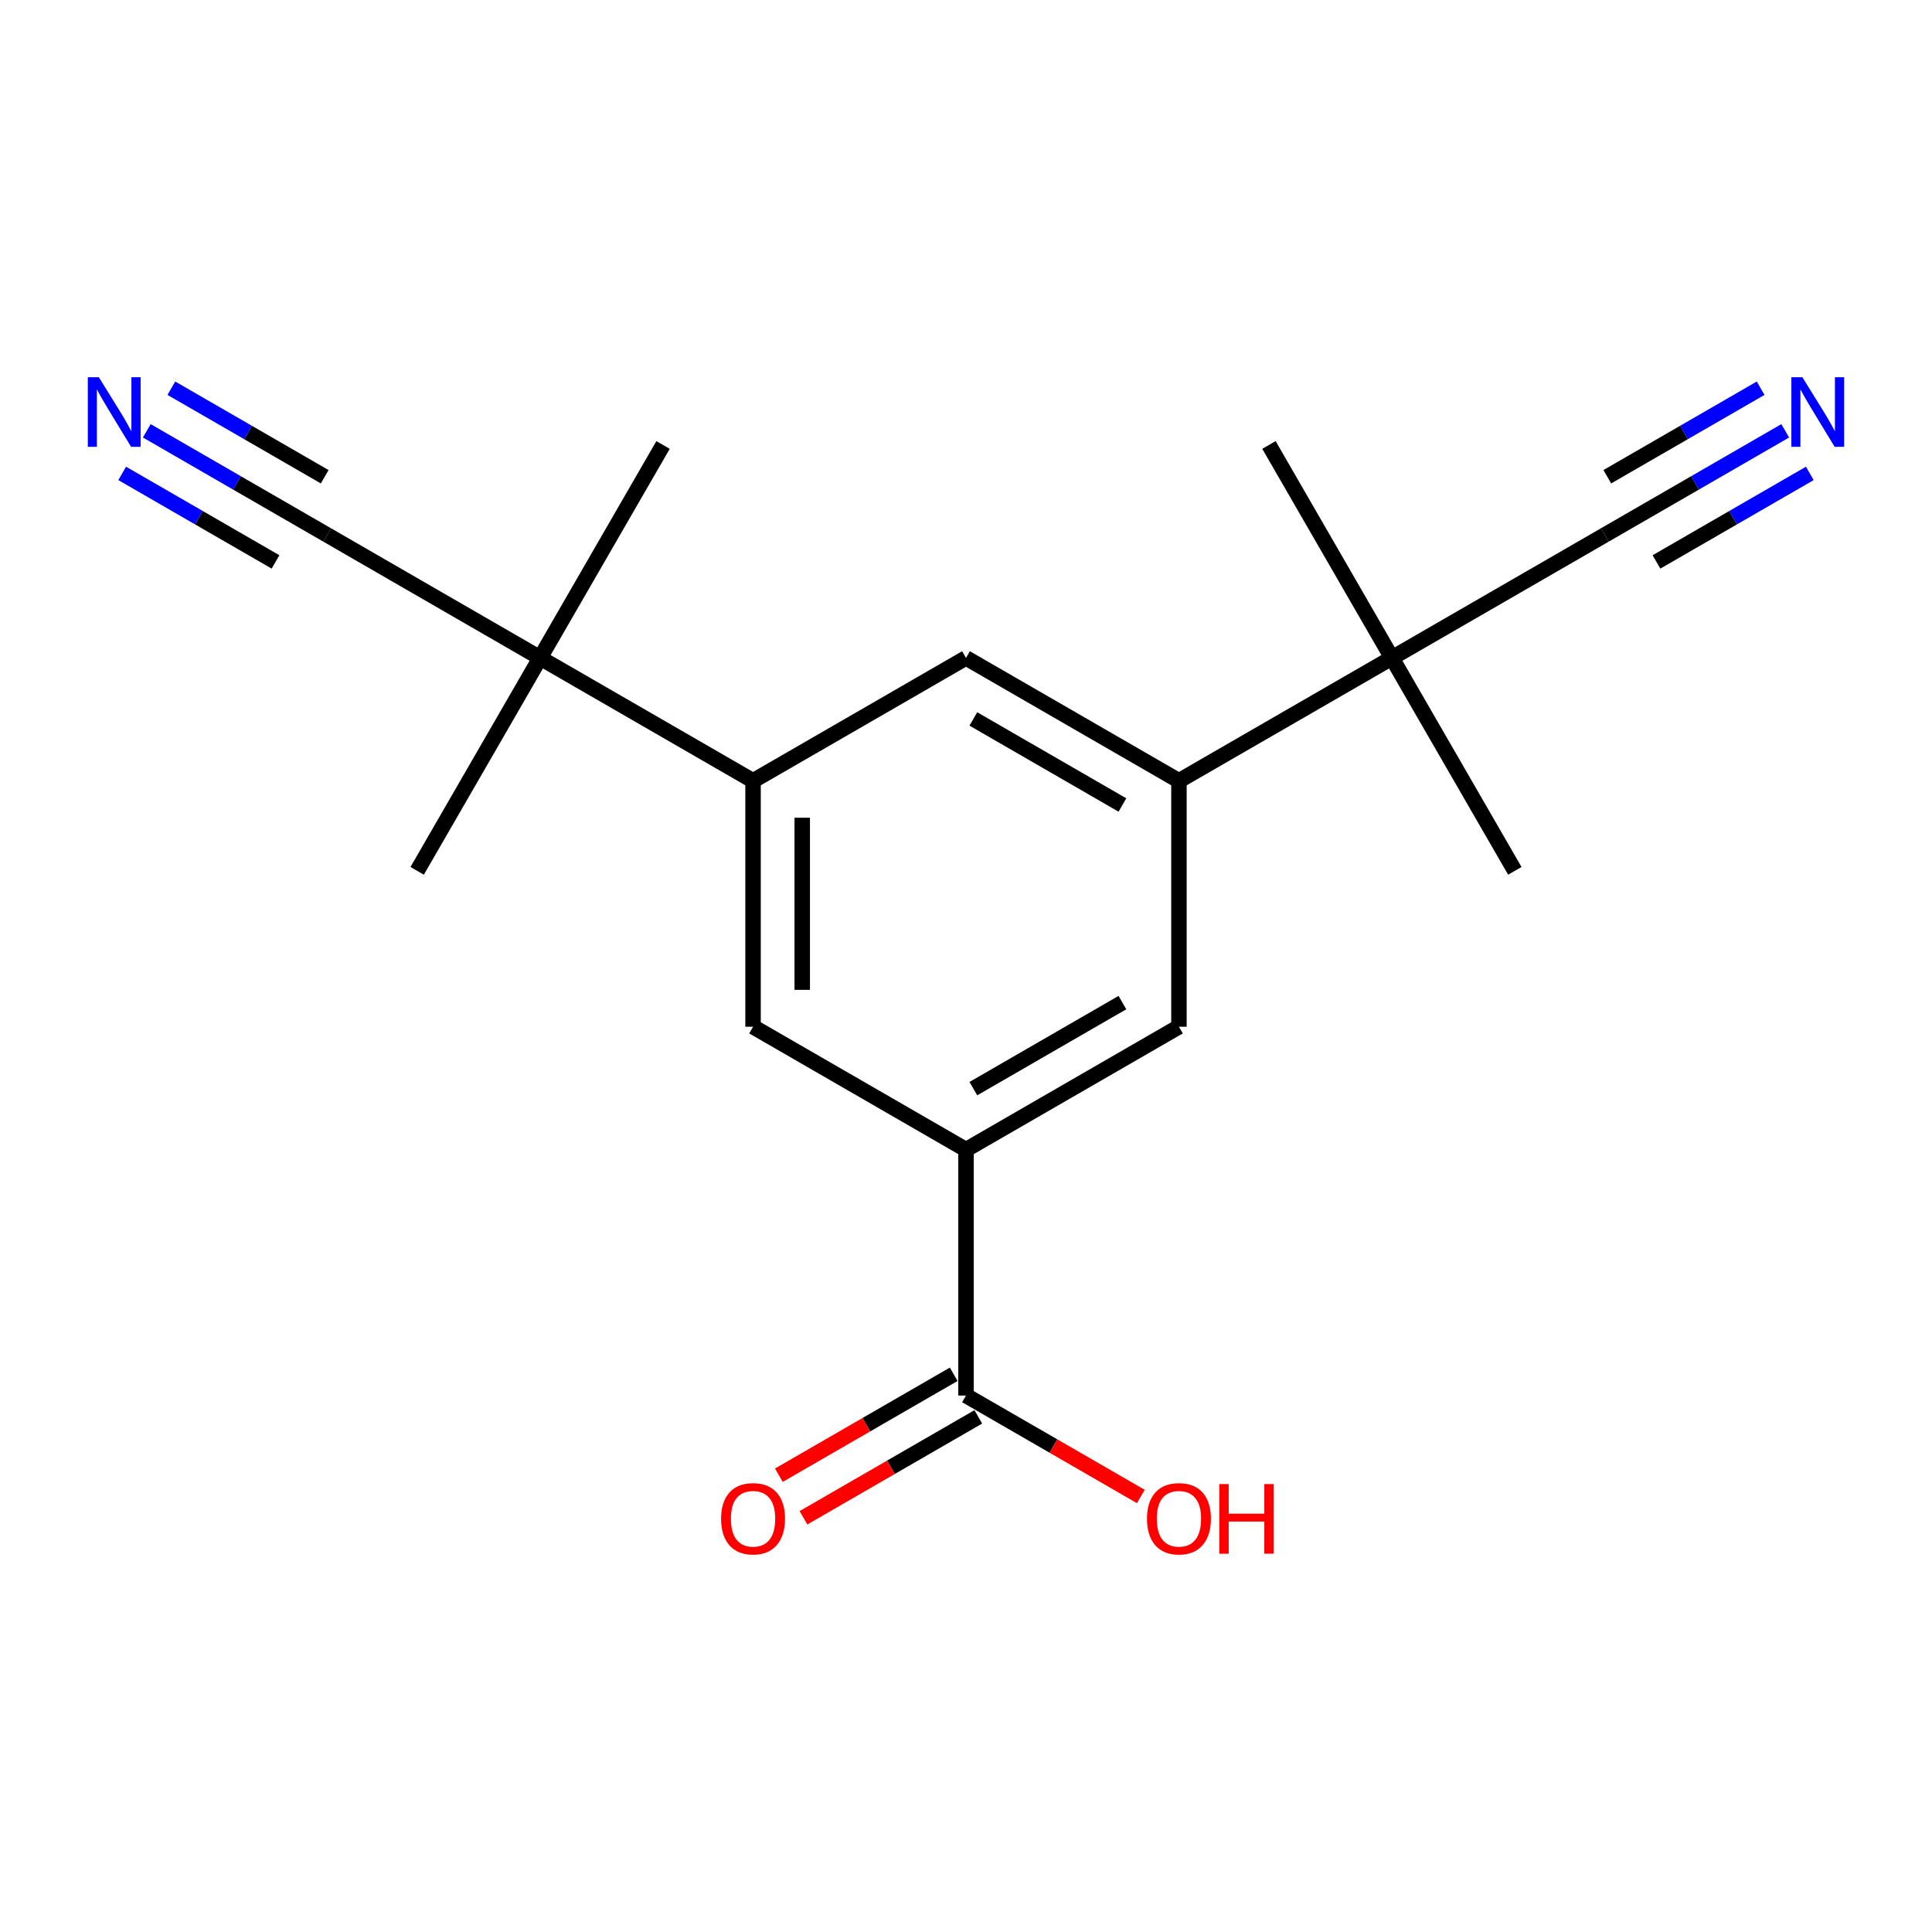 <?xml version='1.0' encoding='iso-8859-1'?>
<svg version='1.1' baseProfile='full'
              xmlns='http://www.w3.org/2000/svg'
                      xmlns:rdkit='http://www.rdkit.org/xml'
                      xmlns:xlink='http://www.w3.org/1999/xlink'
                  xml:space='preserve'
width='250px' height='250px' viewBox='0 0 250 250'>
<!-- END OF HEADER -->
<rect style='opacity:1.0;fill:#FFFFFF;stroke:none' width='250' height='250' x='0' y='0'> </rect>
<path class='bond-0 atom-0 atom-13' d='M 196.018,112.687 L 180.11,85.133' style='fill:none;fill-rule:evenodd;stroke:#000000;stroke-width:2.0px;stroke-linecap:butt;stroke-linejoin:miter;stroke-opacity:1' />
<path class='bond-1 atom-1 atom-13' d='M 164.201,57.578 L 180.11,85.133' style='fill:none;fill-rule:evenodd;stroke:#000000;stroke-width:2.0px;stroke-linecap:butt;stroke-linejoin:miter;stroke-opacity:1' />
<path class='bond-2 atom-2 atom-14' d='M 85.799,57.578 L 69.89,85.133' style='fill:none;fill-rule:evenodd;stroke:#000000;stroke-width:2.0px;stroke-linecap:butt;stroke-linejoin:miter;stroke-opacity:1' />
<path class='bond-3 atom-3 atom-14' d='M 53.982,112.687 L 69.89,85.133' style='fill:none;fill-rule:evenodd;stroke:#000000;stroke-width:2.0px;stroke-linecap:butt;stroke-linejoin:miter;stroke-opacity:1' />
<path class='bond-4 atom-4 atom-9' d='M 152.555,132.859 L 125,148.768' style='fill:none;fill-rule:evenodd;stroke:#000000;stroke-width:2.0px;stroke-linecap:butt;stroke-linejoin:miter;stroke-opacity:1' />
<path class='bond-4 atom-4 atom-9' d='M 145.24,129.734 L 125.951,140.87' style='fill:none;fill-rule:evenodd;stroke:#000000;stroke-width:2.0px;stroke-linecap:butt;stroke-linejoin:miter;stroke-opacity:1' />
<path class='bond-5 atom-4 atom-10' d='M 152.555,132.859 L 152.555,101.041' style='fill:none;fill-rule:evenodd;stroke:#000000;stroke-width:2.0px;stroke-linecap:butt;stroke-linejoin:miter;stroke-opacity:1' />
<path class='bond-6 atom-5 atom-9' d='M 97.445,132.859 L 125,148.768' style='fill:none;fill-rule:evenodd;stroke:#000000;stroke-width:2.0px;stroke-linecap:butt;stroke-linejoin:miter;stroke-opacity:1' />
<path class='bond-7 atom-5 atom-11' d='M 97.445,132.859 L 97.445,101.041' style='fill:none;fill-rule:evenodd;stroke:#000000;stroke-width:2.0px;stroke-linecap:butt;stroke-linejoin:miter;stroke-opacity:1' />
<path class='bond-7 atom-5 atom-11' d='M 103.809,128.086 L 103.809,105.814' style='fill:none;fill-rule:evenodd;stroke:#000000;stroke-width:2.0px;stroke-linecap:butt;stroke-linejoin:miter;stroke-opacity:1' />
<path class='bond-8 atom-6 atom-10' d='M 125,85.133 L 152.555,101.041' style='fill:none;fill-rule:evenodd;stroke:#000000;stroke-width:2.0px;stroke-linecap:butt;stroke-linejoin:miter;stroke-opacity:1' />
<path class='bond-8 atom-6 atom-10' d='M 125.951,93.03 L 145.24,104.166' style='fill:none;fill-rule:evenodd;stroke:#000000;stroke-width:2.0px;stroke-linecap:butt;stroke-linejoin:miter;stroke-opacity:1' />
<path class='bond-9 atom-6 atom-11' d='M 125,85.133 L 97.445,101.041' style='fill:none;fill-rule:evenodd;stroke:#000000;stroke-width:2.0px;stroke-linecap:butt;stroke-linejoin:miter;stroke-opacity:1' />
<path class='bond-10 atom-7 atom-13' d='M 207.664,69.224 L 180.11,85.133' style='fill:none;fill-rule:evenodd;stroke:#000000;stroke-width:2.0px;stroke-linecap:butt;stroke-linejoin:miter;stroke-opacity:1' />
<path class='bond-11 atom-7 atom-15' d='M 207.664,69.224 L 219.335,62.486' style='fill:none;fill-rule:evenodd;stroke:#000000;stroke-width:2.0px;stroke-linecap:butt;stroke-linejoin:miter;stroke-opacity:1' />
<path class='bond-11 atom-7 atom-15' d='M 219.335,62.486 L 231.007,55.747' style='fill:none;fill-rule:evenodd;stroke:#0000FF;stroke-width:2.0px;stroke-linecap:butt;stroke-linejoin:miter;stroke-opacity:1' />
<path class='bond-11 atom-7 atom-15' d='M 214.347,72.713 L 224.268,66.986' style='fill:none;fill-rule:evenodd;stroke:#000000;stroke-width:2.0px;stroke-linecap:butt;stroke-linejoin:miter;stroke-opacity:1' />
<path class='bond-11 atom-7 atom-15' d='M 224.268,66.986 L 234.188,61.258' style='fill:none;fill-rule:evenodd;stroke:#0000FF;stroke-width:2.0px;stroke-linecap:butt;stroke-linejoin:miter;stroke-opacity:1' />
<path class='bond-11 atom-7 atom-15' d='M 207.984,61.691 L 217.904,55.964' style='fill:none;fill-rule:evenodd;stroke:#000000;stroke-width:2.0px;stroke-linecap:butt;stroke-linejoin:miter;stroke-opacity:1' />
<path class='bond-11 atom-7 atom-15' d='M 217.904,55.964 L 227.825,50.236' style='fill:none;fill-rule:evenodd;stroke:#0000FF;stroke-width:2.0px;stroke-linecap:butt;stroke-linejoin:miter;stroke-opacity:1' />
<path class='bond-12 atom-8 atom-14' d='M 42.336,69.224 L 69.89,85.133' style='fill:none;fill-rule:evenodd;stroke:#000000;stroke-width:2.0px;stroke-linecap:butt;stroke-linejoin:miter;stroke-opacity:1' />
<path class='bond-13 atom-8 atom-16' d='M 42.336,69.224 L 30.665,62.486' style='fill:none;fill-rule:evenodd;stroke:#000000;stroke-width:2.0px;stroke-linecap:butt;stroke-linejoin:miter;stroke-opacity:1' />
<path class='bond-13 atom-8 atom-16' d='M 30.665,62.486 L 18.994,55.747' style='fill:none;fill-rule:evenodd;stroke:#0000FF;stroke-width:2.0px;stroke-linecap:butt;stroke-linejoin:miter;stroke-opacity:1' />
<path class='bond-13 atom-8 atom-16' d='M 42.016,61.691 L 32.096,55.964' style='fill:none;fill-rule:evenodd;stroke:#000000;stroke-width:2.0px;stroke-linecap:butt;stroke-linejoin:miter;stroke-opacity:1' />
<path class='bond-13 atom-8 atom-16' d='M 32.096,55.964 L 22.175,50.236' style='fill:none;fill-rule:evenodd;stroke:#0000FF;stroke-width:2.0px;stroke-linecap:butt;stroke-linejoin:miter;stroke-opacity:1' />
<path class='bond-13 atom-8 atom-16' d='M 35.653,72.713 L 25.732,66.986' style='fill:none;fill-rule:evenodd;stroke:#000000;stroke-width:2.0px;stroke-linecap:butt;stroke-linejoin:miter;stroke-opacity:1' />
<path class='bond-13 atom-8 atom-16' d='M 25.732,66.986 L 15.812,61.258' style='fill:none;fill-rule:evenodd;stroke:#0000FF;stroke-width:2.0px;stroke-linecap:butt;stroke-linejoin:miter;stroke-opacity:1' />
<path class='bond-14 atom-9 atom-12' d='M 125,148.768 L 125,180.585' style='fill:none;fill-rule:evenodd;stroke:#000000;stroke-width:2.0px;stroke-linecap:butt;stroke-linejoin:miter;stroke-opacity:1' />
<path class='bond-15 atom-10 atom-13' d='M 152.555,101.041 L 180.11,85.133' style='fill:none;fill-rule:evenodd;stroke:#000000;stroke-width:2.0px;stroke-linecap:butt;stroke-linejoin:miter;stroke-opacity:1' />
<path class='bond-16 atom-11 atom-14' d='M 97.445,101.041 L 69.89,85.133' style='fill:none;fill-rule:evenodd;stroke:#000000;stroke-width:2.0px;stroke-linecap:butt;stroke-linejoin:miter;stroke-opacity:1' />
<path class='bond-17 atom-12 atom-17' d='M 123.409,177.83 L 112.098,184.36' style='fill:none;fill-rule:evenodd;stroke:#000000;stroke-width:2.0px;stroke-linecap:butt;stroke-linejoin:miter;stroke-opacity:1' />
<path class='bond-17 atom-12 atom-17' d='M 112.098,184.36 L 100.786,190.891' style='fill:none;fill-rule:evenodd;stroke:#FF0000;stroke-width:2.0px;stroke-linecap:butt;stroke-linejoin:miter;stroke-opacity:1' />
<path class='bond-17 atom-12 atom-17' d='M 126.591,183.341 L 115.279,189.871' style='fill:none;fill-rule:evenodd;stroke:#000000;stroke-width:2.0px;stroke-linecap:butt;stroke-linejoin:miter;stroke-opacity:1' />
<path class='bond-17 atom-12 atom-17' d='M 115.279,189.871 L 103.968,196.402' style='fill:none;fill-rule:evenodd;stroke:#FF0000;stroke-width:2.0px;stroke-linecap:butt;stroke-linejoin:miter;stroke-opacity:1' />
<path class='bond-18 atom-12 atom-18' d='M 125,180.585 L 136.312,187.116' style='fill:none;fill-rule:evenodd;stroke:#000000;stroke-width:2.0px;stroke-linecap:butt;stroke-linejoin:miter;stroke-opacity:1' />
<path class='bond-18 atom-12 atom-18' d='M 136.312,187.116 L 147.623,193.647' style='fill:none;fill-rule:evenodd;stroke:#FF0000;stroke-width:2.0px;stroke-linecap:butt;stroke-linejoin:miter;stroke-opacity:1' />
<path  class='atom-15' d='M 233.227 48.81
L 236.18 53.582
Q 236.473 54.053, 236.944 54.906
Q 237.415 55.759, 237.44 55.81
L 237.44 48.81
L 238.636 48.81
L 238.636 57.821
L 237.402 57.821
L 234.233 52.602
Q 233.864 51.992, 233.469 51.291
Q 233.087 50.592, 232.973 50.375
L 232.973 57.821
L 231.802 57.821
L 231.802 48.81
L 233.227 48.81
' fill='#0000FF'/>
<path  class='atom-16' d='M 12.789 48.81
L 15.742 53.582
Q 16.034 54.053, 16.505 54.906
Q 16.976 55.759, 17.002 55.81
L 17.002 48.81
L 18.198 48.81
L 18.198 57.821
L 16.963 57.821
L 13.794 52.602
Q 13.425 51.992, 13.031 51.291
Q 12.649 50.592, 12.534 50.375
L 12.534 57.821
L 11.364 57.821
L 11.364 48.81
L 12.789 48.81
' fill='#0000FF'/>
<path  class='atom-17' d='M 93.309 196.519
Q 93.309 194.356, 94.378 193.147
Q 95.447 191.938, 97.445 191.938
Q 99.443 191.938, 100.512 193.147
Q 101.581 194.356, 101.581 196.519
Q 101.581 198.708, 100.5 199.956
Q 99.418 201.19, 97.445 201.19
Q 95.46 201.19, 94.378 199.956
Q 93.309 198.721, 93.309 196.519
M 97.445 200.172
Q 98.82 200.172, 99.558 199.256
Q 100.309 198.327, 100.309 196.519
Q 100.309 194.75, 99.558 193.86
Q 98.82 192.956, 97.445 192.956
Q 96.071 192.956, 95.32 193.847
Q 94.582 194.738, 94.582 196.519
Q 94.582 198.339, 95.32 199.256
Q 96.071 200.172, 97.445 200.172
' fill='#FF0000'/>
<path  class='atom-18' d='M 148.419 196.519
Q 148.419 194.356, 149.488 193.147
Q 150.557 191.938, 152.555 191.938
Q 154.553 191.938, 155.622 193.147
Q 156.691 194.356, 156.691 196.519
Q 156.691 198.708, 155.609 199.956
Q 154.527 201.19, 152.555 201.19
Q 150.569 201.19, 149.488 199.956
Q 148.419 198.721, 148.419 196.519
M 152.555 200.172
Q 153.929 200.172, 154.667 199.256
Q 155.418 198.327, 155.418 196.519
Q 155.418 194.75, 154.667 193.86
Q 153.929 192.956, 152.555 192.956
Q 151.18 192.956, 150.429 193.847
Q 149.691 194.738, 149.691 196.519
Q 149.691 198.339, 150.429 199.256
Q 151.18 200.172, 152.555 200.172
' fill='#FF0000'/>
<path  class='atom-18' d='M 157.773 192.04
L 158.995 192.04
L 158.995 195.87
L 163.602 195.87
L 163.602 192.04
L 164.824 192.04
L 164.824 201.05
L 163.602 201.05
L 163.602 196.889
L 158.995 196.889
L 158.995 201.05
L 157.773 201.05
L 157.773 192.04
' fill='#FF0000'/>
</svg>
